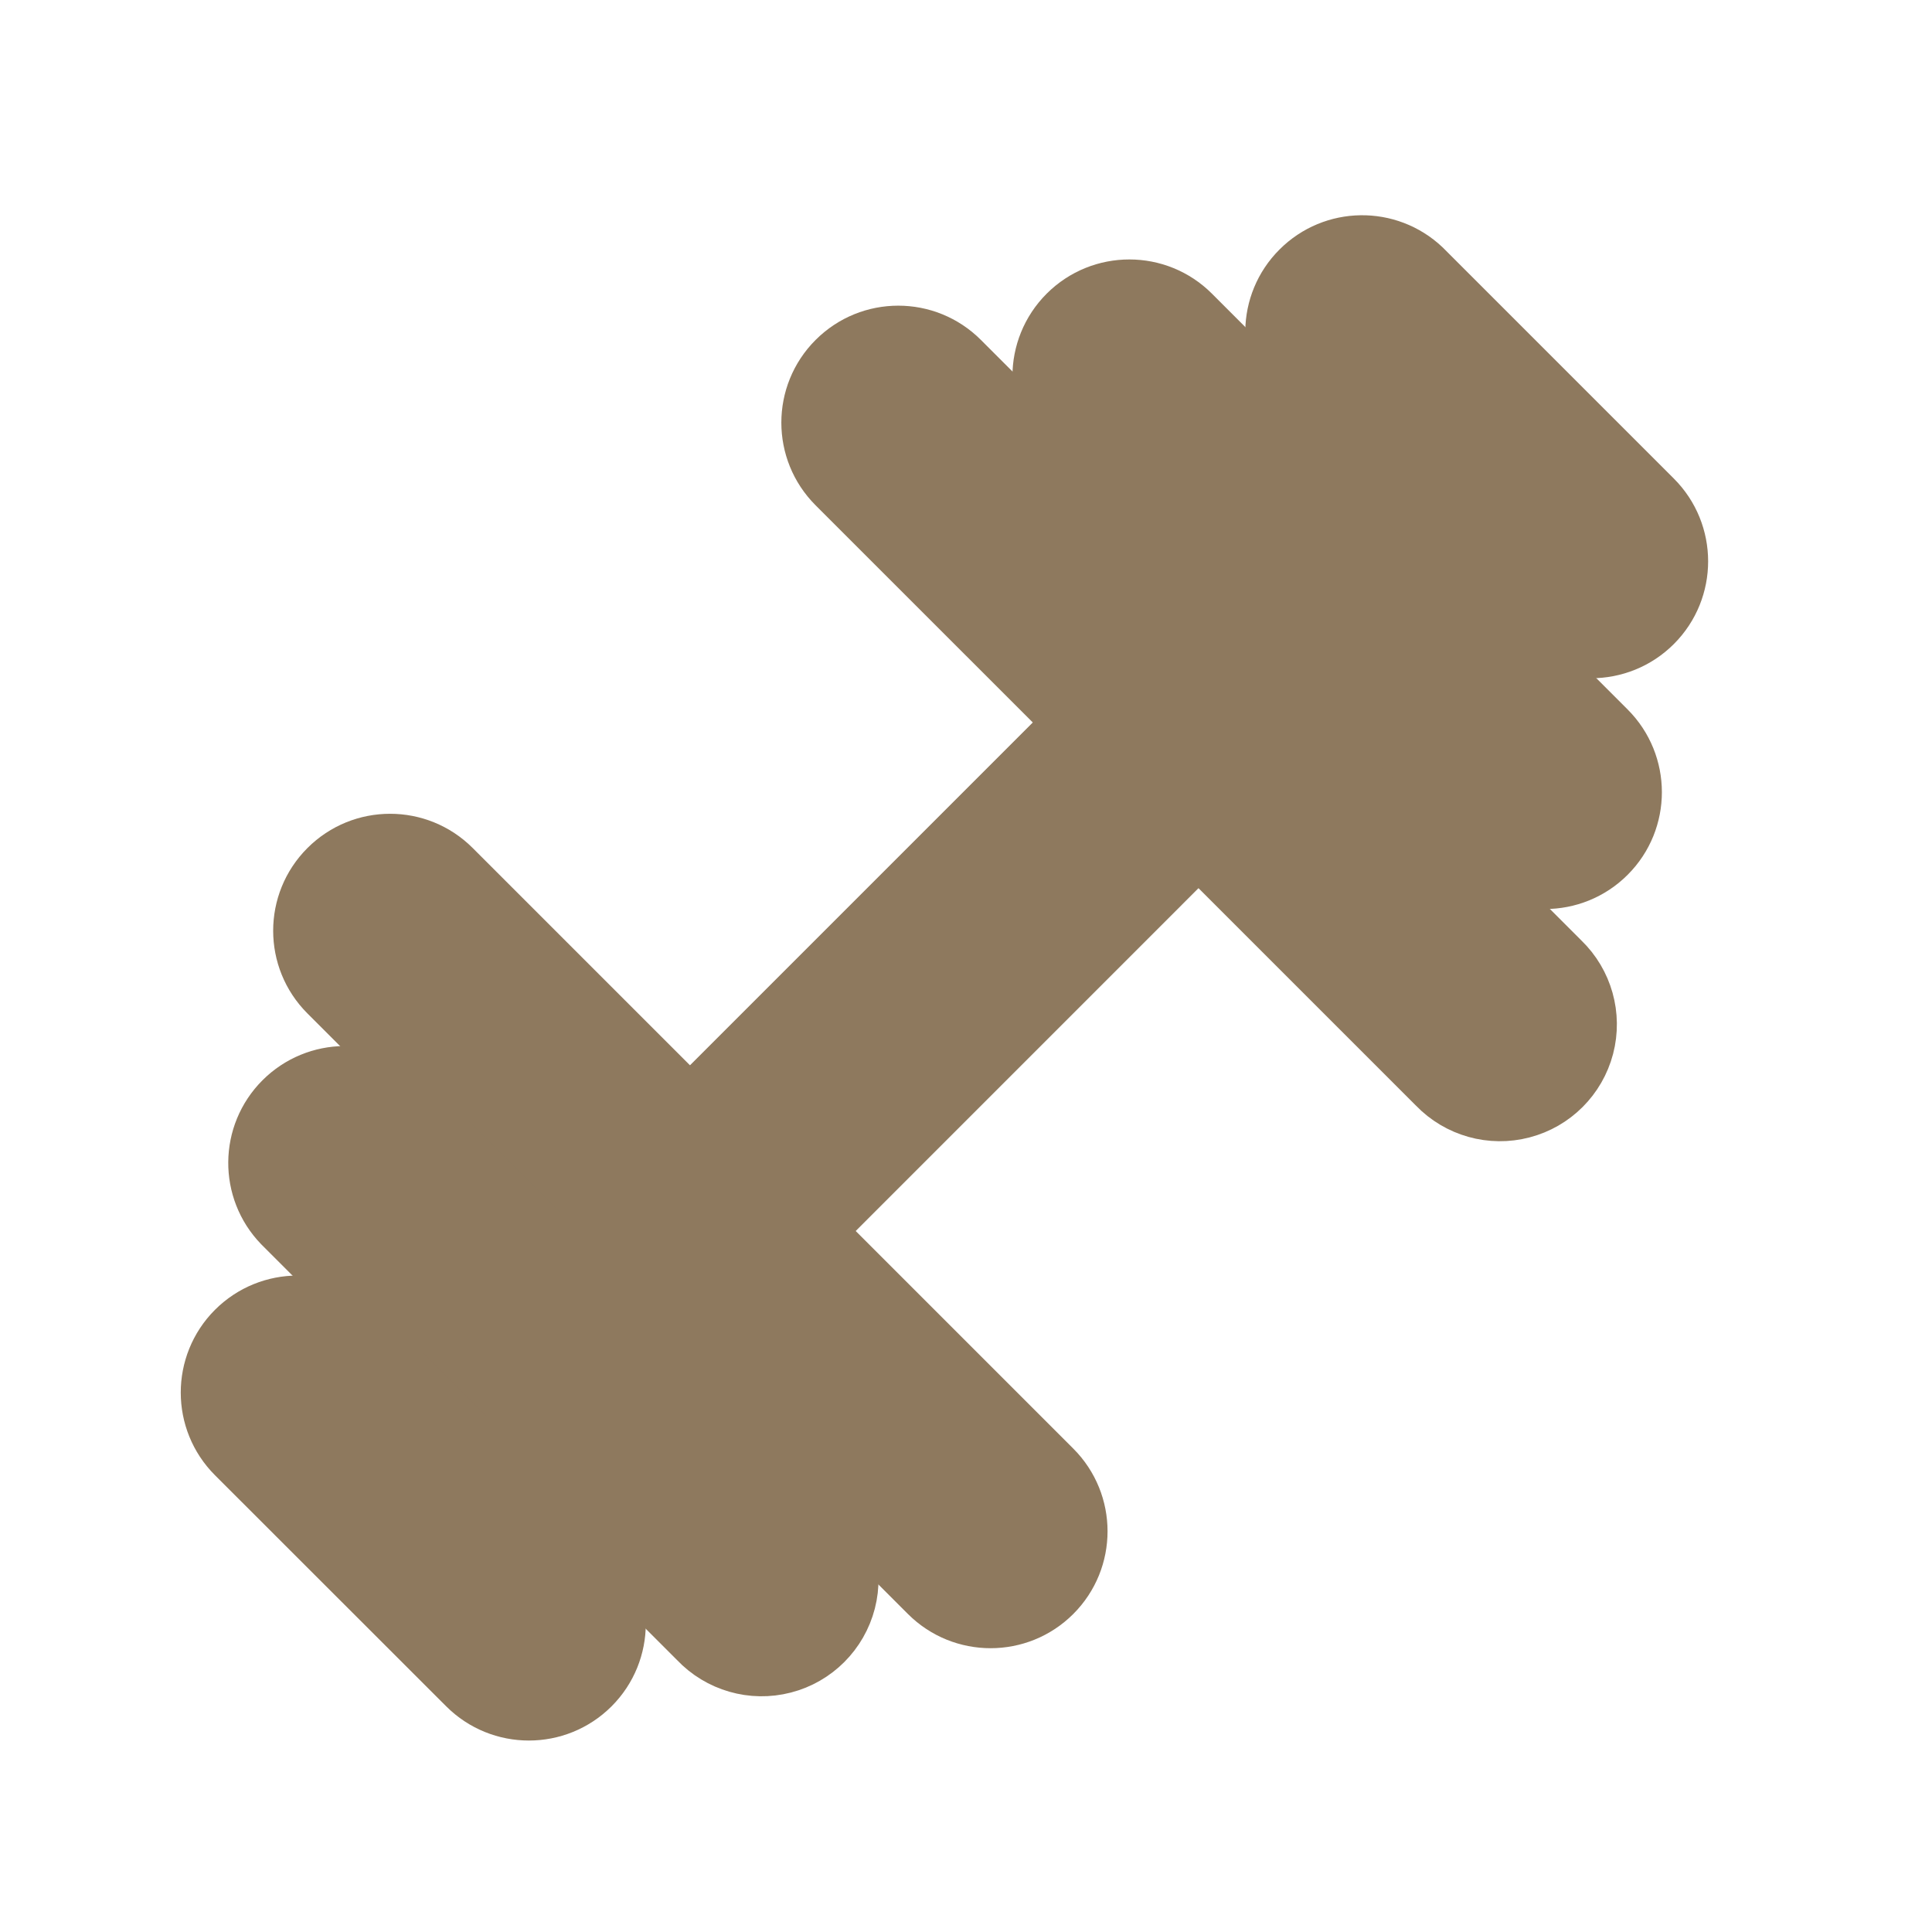 <?xml version="1.0" encoding="UTF-8"?> <svg xmlns="http://www.w3.org/2000/svg" width="32" height="32" viewBox="0 0 32 32" fill="none"> <g clip-path="url(#clip0_730_557)"> <path d="M17.554 11.973L11.435 18.094L17.554 11.973Z" fill="#8E795E"></path> <path d="M17.554 11.973L11.435 18.094" stroke="#8E795E" stroke-width="0.626" stroke-linecap="round" stroke-linejoin="round"></path> <path d="M19.851 14.268L13.731 20.389L19.851 14.268Z" fill="#8E795E"></path> <path d="M19.851 14.268L13.731 20.389" stroke="#8E795E" stroke-width="0.626" stroke-linecap="round" stroke-linejoin="round"></path> <path d="M10 19.073L18 11.073L21.5 12.573L12.5 21.573L10 19.073Z" fill="#8E795E"></path> <path d="M13.73 24.98C14.159 25.386 14.334 25.993 14.187 26.565C14.039 27.137 13.593 27.584 13.021 27.731C12.449 27.879 11.842 27.704 11.436 27.275L4.549 20.389C3.934 19.752 3.943 18.74 4.569 18.114C5.195 17.488 6.207 17.479 6.844 18.094" fill="#8E795E"></path> <path d="M13.73 24.98C14.159 25.386 14.334 25.993 14.187 26.565C14.039 27.137 13.593 27.584 13.021 27.731C12.449 27.879 11.842 27.704 11.436 27.275L4.549 20.389C3.934 19.752 3.943 18.74 4.569 18.114C5.195 17.488 6.207 17.479 6.844 18.094" stroke="#8E795E" stroke-width="0.626" stroke-linecap="round" stroke-linejoin="round"></path> <path d="M5.313 16.564C4.679 15.93 4.679 14.902 5.313 14.268C5.947 13.633 6.975 13.633 7.609 14.268L17.556 24.215C18.19 24.849 18.19 25.877 17.556 26.511C16.922 27.145 15.893 27.145 15.259 26.511L5.313 16.564Z" fill="#8E795E" stroke="#8E795E" stroke-width="0.626" stroke-linecap="round" stroke-linejoin="round"></path> <path d="M13.73 8.148C13.096 7.514 13.096 6.486 13.73 5.852C14.364 5.217 15.392 5.217 16.026 5.852L25.972 15.799C26.394 16.206 26.563 16.81 26.415 17.377C26.266 17.945 25.823 18.388 25.256 18.536C24.688 18.685 24.085 18.516 23.677 18.094L13.73 8.148Z" fill="#8E795E" stroke="#8E795E" stroke-width="0.626" stroke-linecap="round" stroke-linejoin="round"></path> <path d="M9.908 25.744C10.542 26.378 10.542 27.407 9.908 28.041C9.274 28.674 8.246 28.674 7.612 28.041L3.783 24.214C3.149 23.581 3.148 22.552 3.781 21.917C4.415 21.282 5.444 21.281 6.078 21.915" fill="#8E795E"></path> <path d="M9.908 25.744C10.542 26.378 10.542 27.407 9.908 28.041C9.274 28.674 8.246 28.674 7.612 28.041L3.783 24.214C3.149 23.581 3.148 22.552 3.781 21.917C4.415 21.282 5.444 21.281 6.078 21.915" stroke="#8E795E" stroke-width="0.626" stroke-linecap="round" stroke-linejoin="round"></path> <path d="M17.557 7.381C16.923 6.747 16.924 5.719 17.558 5.085C18.192 4.452 19.22 4.452 19.853 5.086L26.737 11.972C27.371 12.606 27.372 13.634 26.738 14.268C26.104 14.902 25.076 14.902 24.442 14.268" fill="#8E795E"></path> <path d="M17.557 7.381C16.923 6.747 16.924 5.719 17.558 5.085C18.192 4.452 19.22 4.452 19.853 5.086L26.737 11.972C27.371 12.606 27.372 13.634 26.738 14.268C26.104 14.902 25.076 14.902 24.442 14.268" stroke="#8E795E" stroke-width="0.626" stroke-linecap="round" stroke-linejoin="round"></path> <path d="M21.383 6.617C20.779 5.978 20.792 4.975 21.414 4.354C22.035 3.732 23.038 3.718 23.677 4.322L27.503 8.148C28.137 8.782 28.138 9.81 27.504 10.445C26.87 11.079 25.841 11.08 25.207 10.446" fill="#8E795E"></path> <path d="M21.383 6.617C20.779 5.978 20.792 4.975 21.414 4.354C22.035 3.732 23.038 3.718 23.677 4.322L27.503 8.148C28.137 8.782 28.138 9.81 27.504 10.445C26.87 11.079 25.841 11.08 25.207 10.446" stroke="#8E795E" stroke-width="0.626" stroke-linecap="round" stroke-linejoin="round"></path> </g> <defs> <clipPath id="clip0_730_557"> <rect width="31.288" height="31.288" fill="white" transform="translate(0 0.538)"></rect> </clipPath> </defs> </svg> 